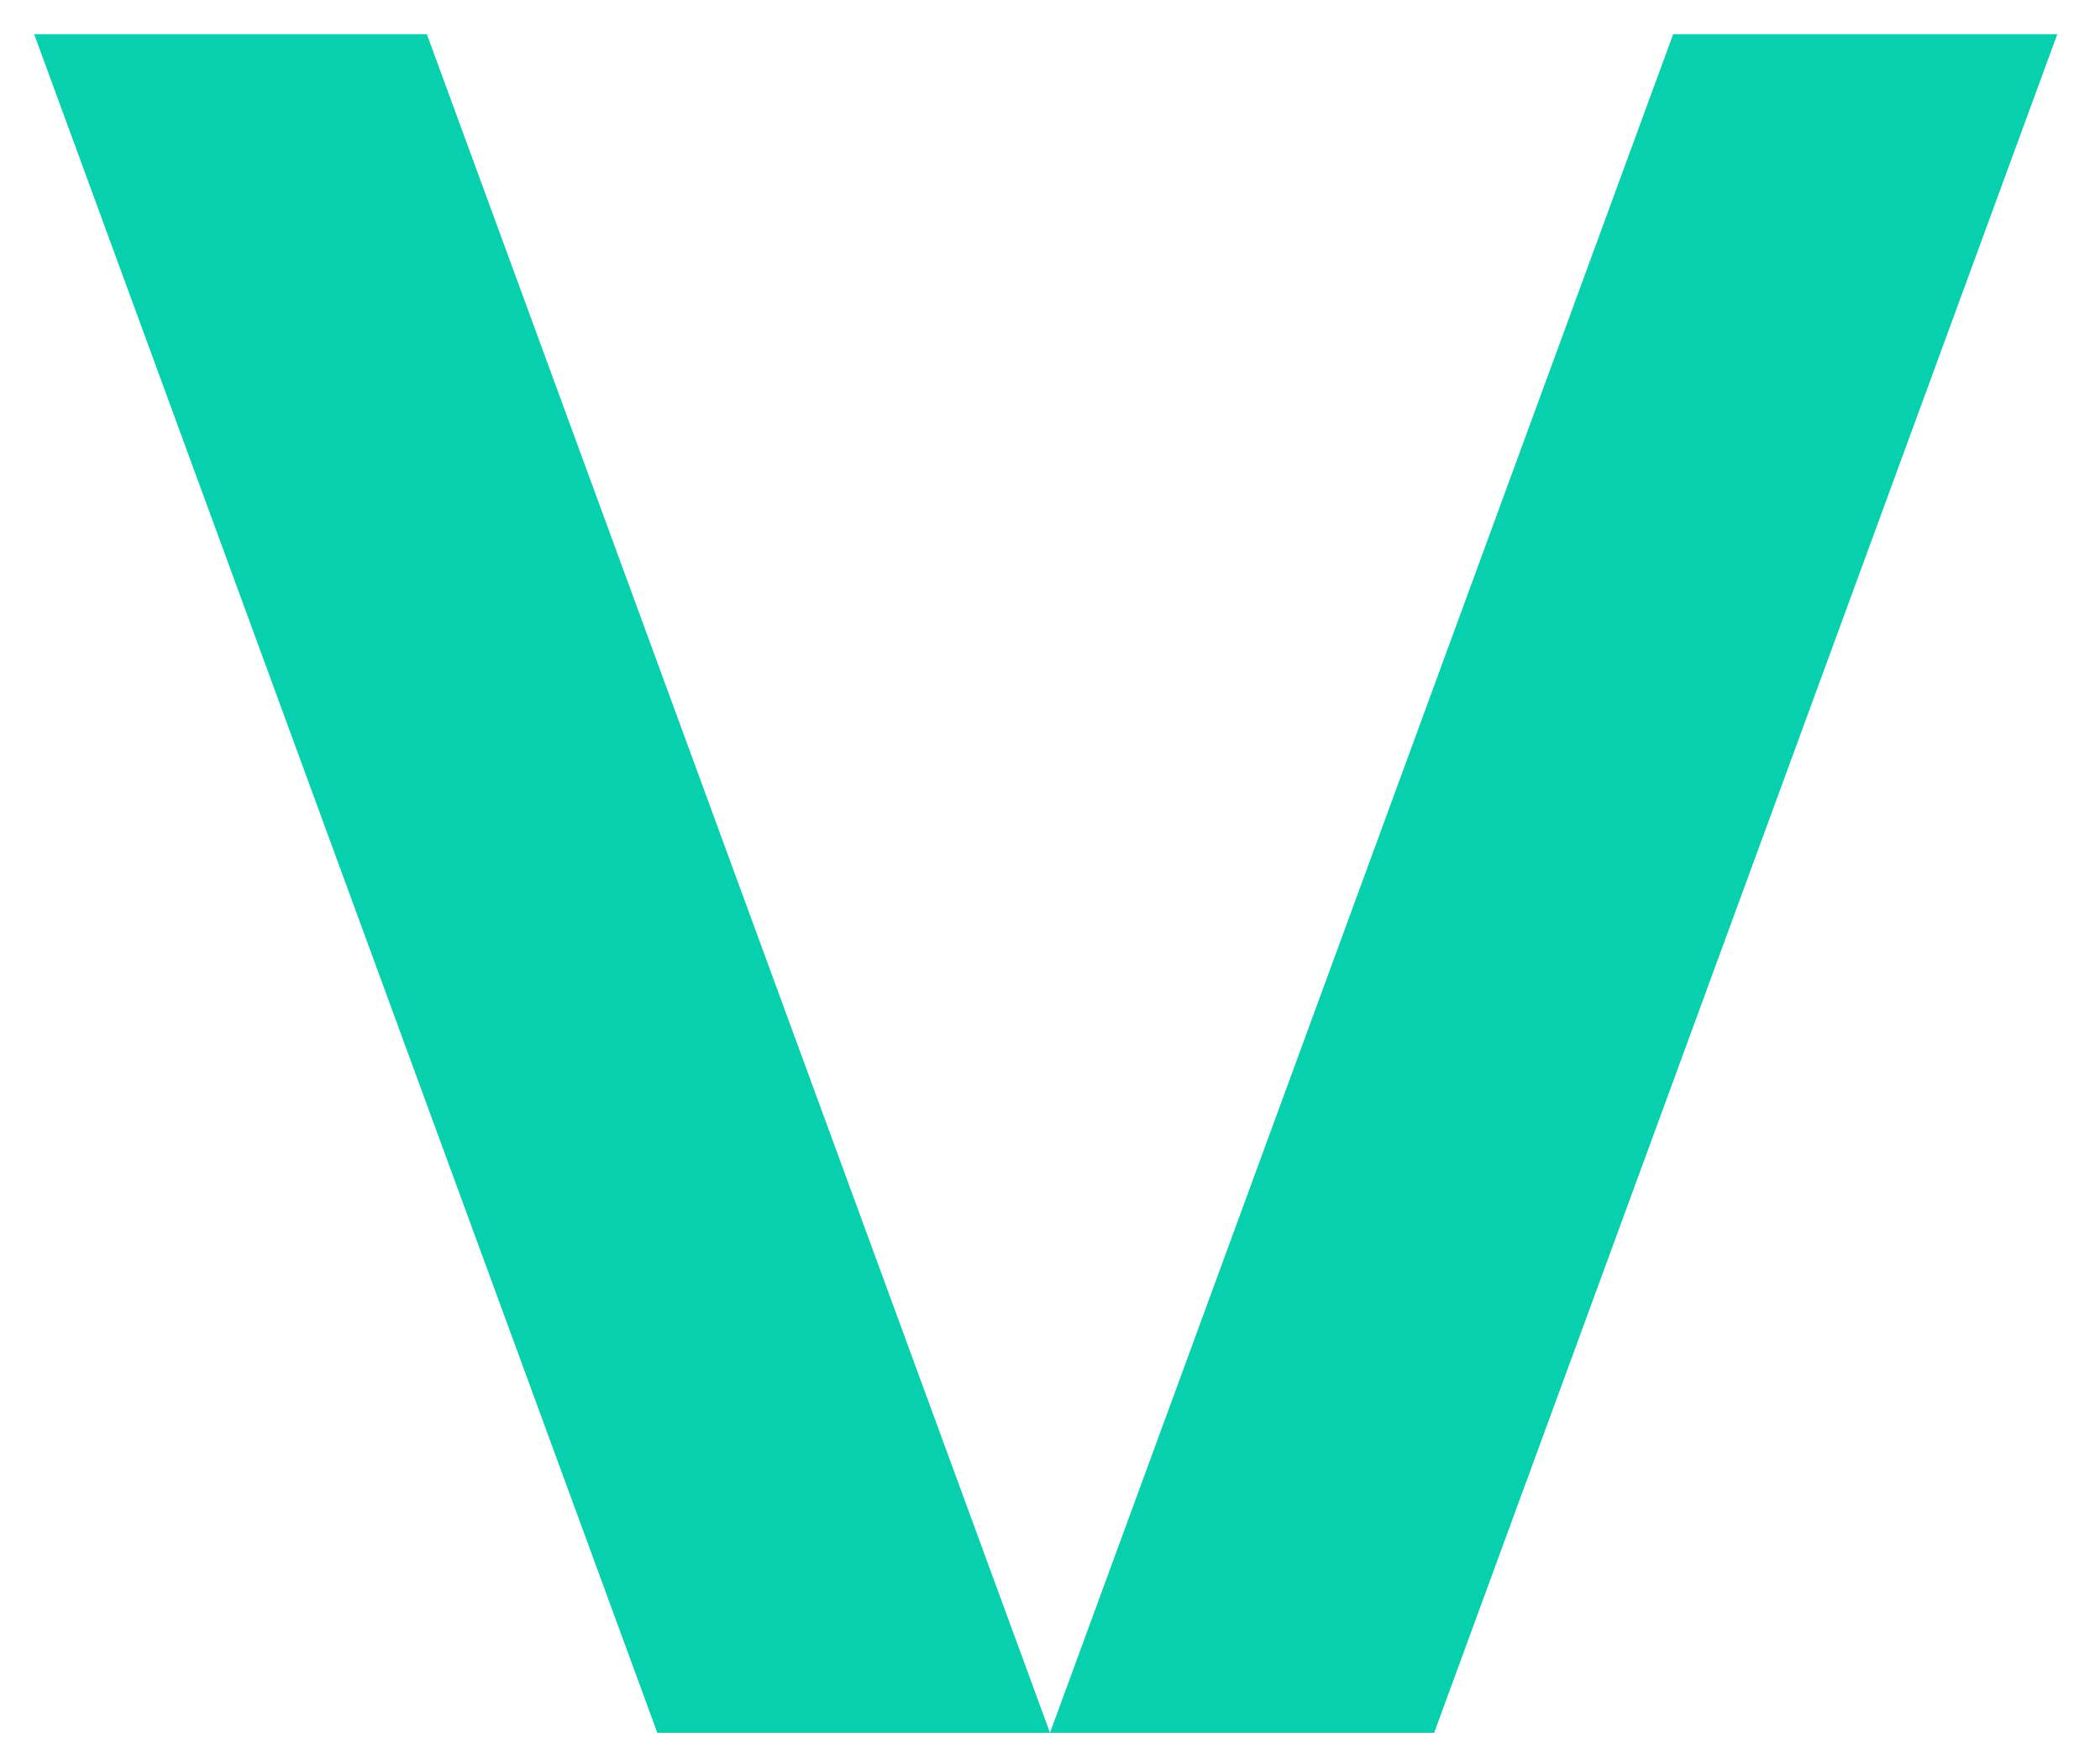 <?xml version="1.0" encoding="utf-8"?>
<!-- Generator: Adobe Illustrator 27.2.0, SVG Export Plug-In . SVG Version: 6.00 Build 0)  -->
<svg version="1.1" id="Ebene_1" xmlns="http://www.w3.org/2000/svg" xmlns:xlink="http://www.w3.org/1999/xlink" x="0px" y="0px"
	 viewBox="0 0 24.6 20.6" style="enable-background:new 0 0 24.6 20.6;" xml:space="preserve">
<style type="text/css">
	.st0{fill:#06D0AE;}
</style>
<polygon class="st0" points="0.4,0.4 7.7,20.3 12.3,20.3 5,0.4 "/>
<polygon class="st0" points="12.3,20.3 16.8,20.3 24.1,0.4 19.6,0.4 "/>
</svg>
